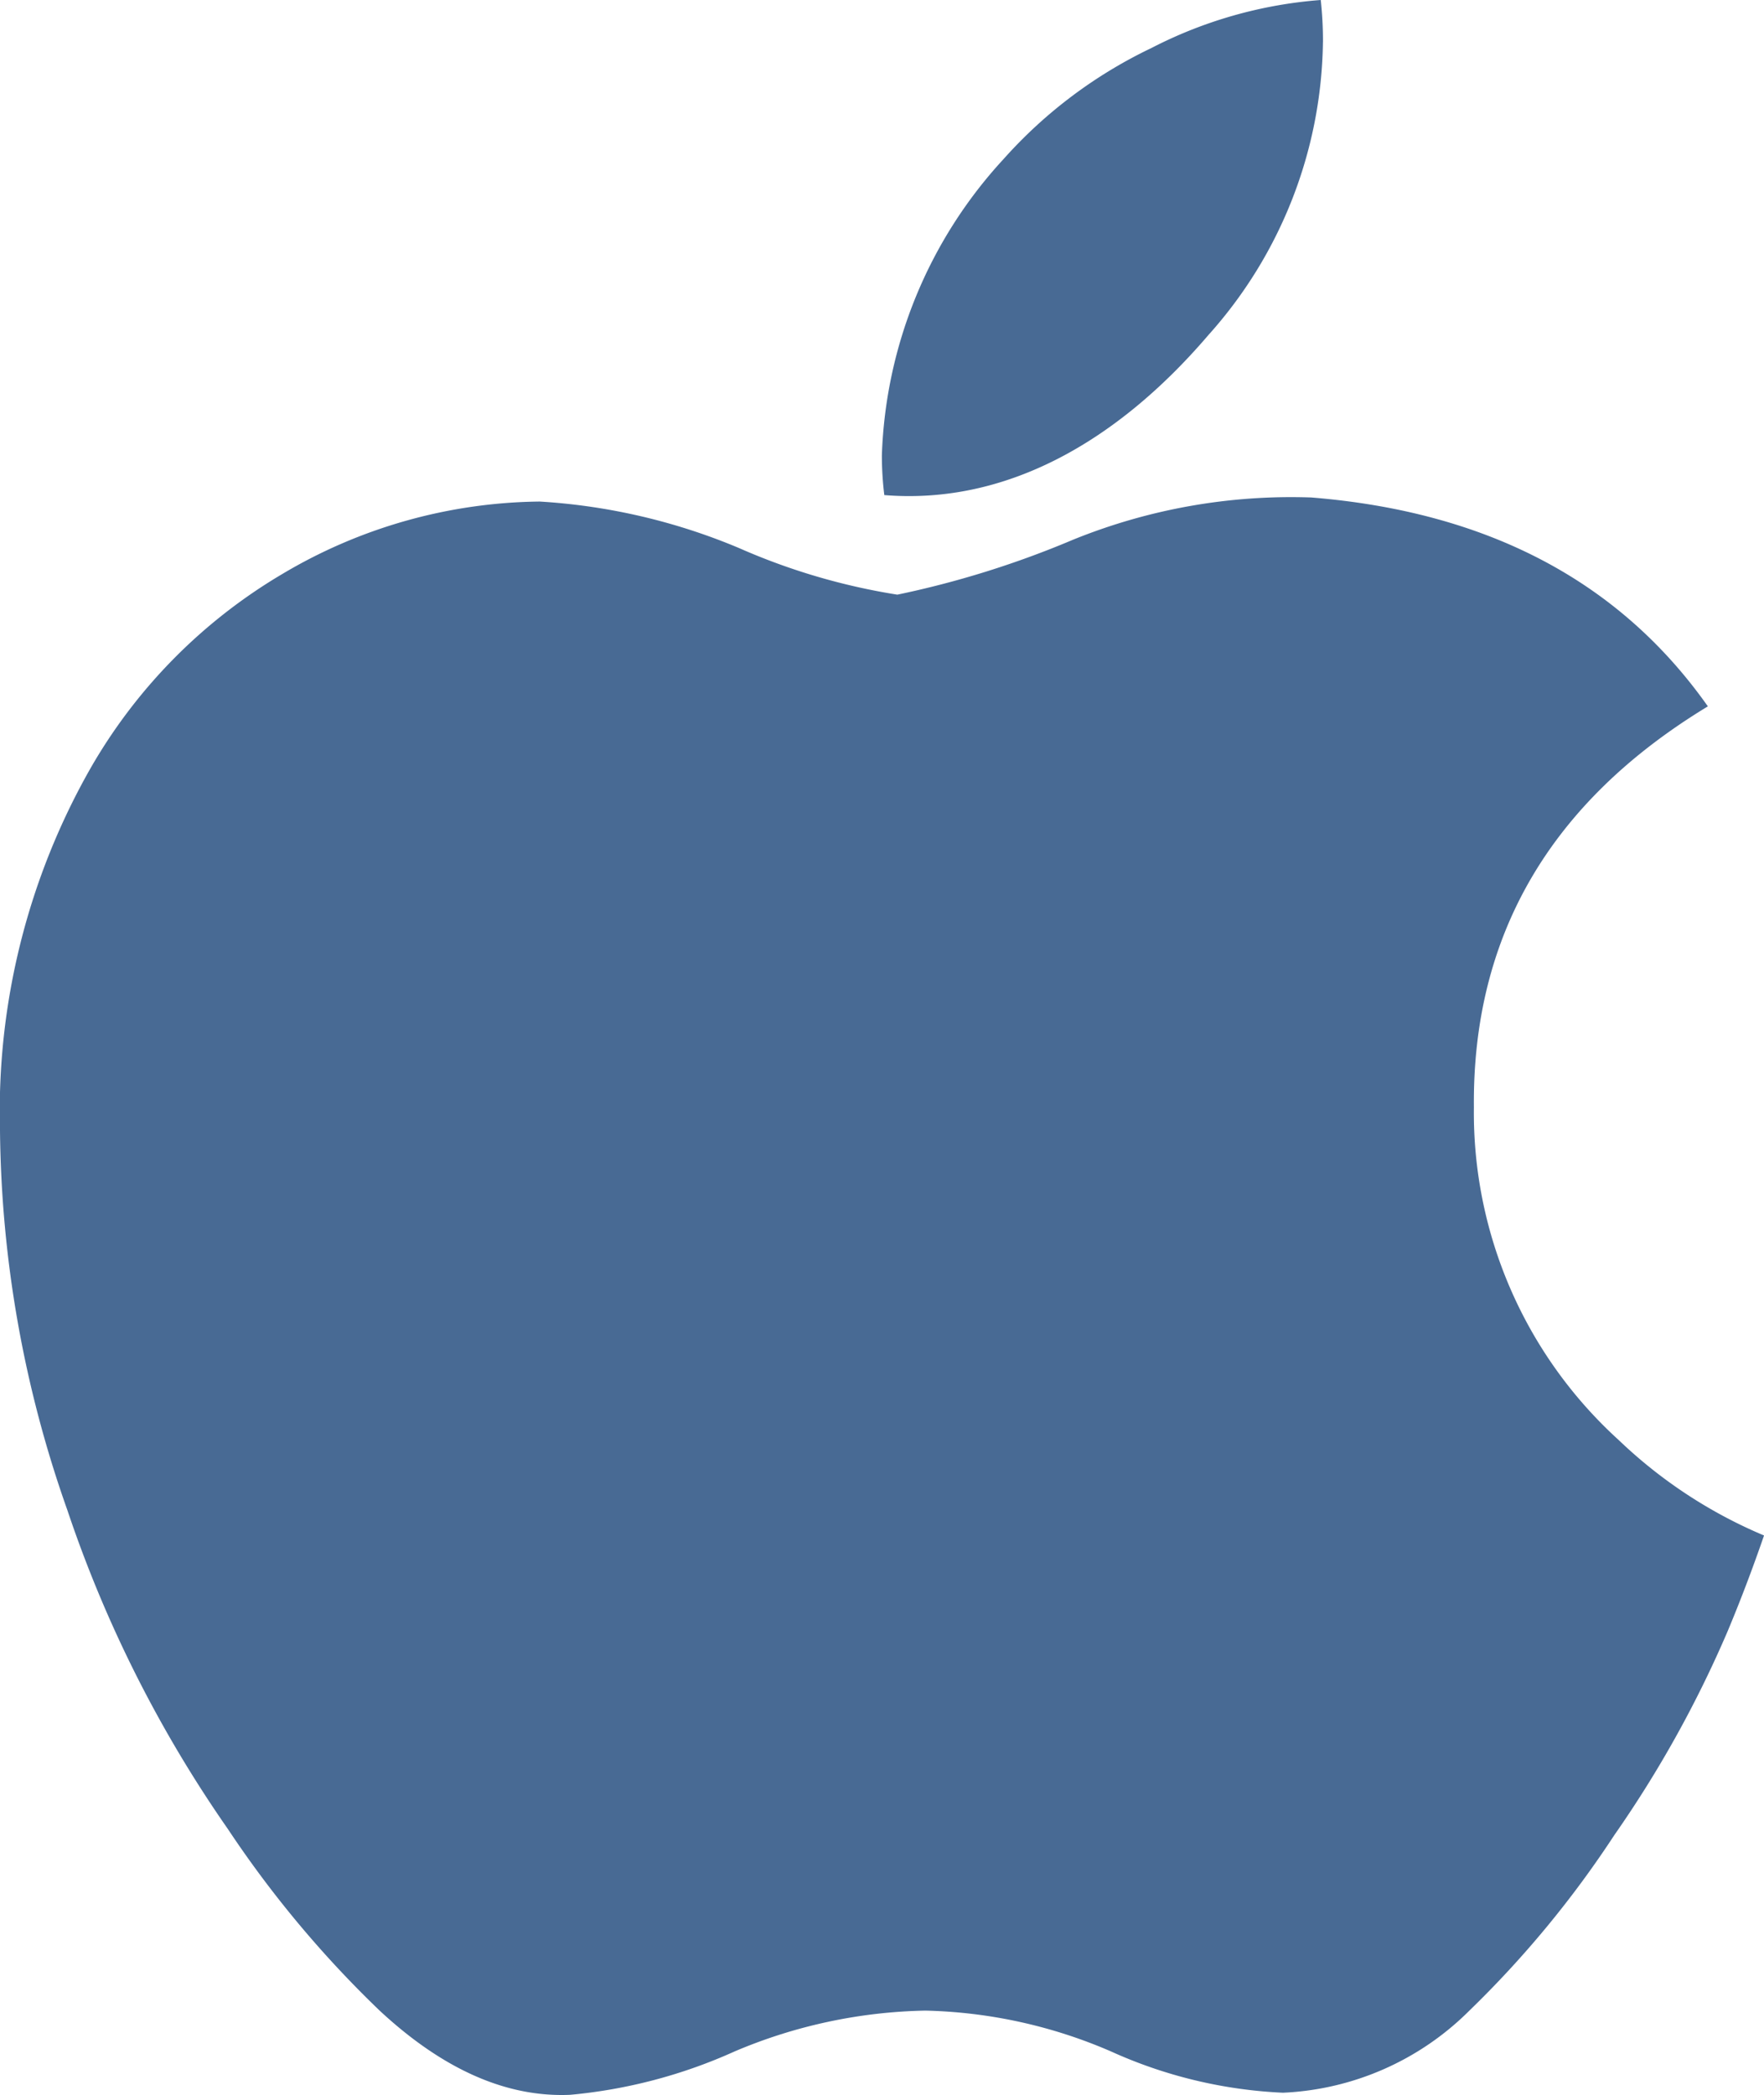 <?xml version="1.0" encoding="UTF-8"?>
<svg xmlns="http://www.w3.org/2000/svg" width="60.647" height="72" viewBox="0 0 60.647 72">
  <path id="apple_Logo" data-name="apple Logo" d="M59.376,56.11A39.145,39.145,0,0,1,55.5,63.07,35.361,35.361,0,0,1,50.518,69.1a9.673,9.673,0,0,1-6.409,2.822A16.063,16.063,0,0,1,38.19,70.5,16.986,16.986,0,0,0,31.817,69.1,17.562,17.562,0,0,0,25.263,70.5,17.633,17.633,0,0,1,19.6,71.994q-3.286.14-6.554-2.9a37.131,37.131,0,0,1-5.215-6.24A43.155,43.155,0,0,1,2.316,51.9,40.114,40.114,0,0,1,0,38.845,23.843,23.843,0,0,1,3.131,26.37a18.367,18.367,0,0,1,6.558-6.633,17.641,17.641,0,0,1,8.866-2.5,20.875,20.875,0,0,1,6.857,1.6,22.044,22.044,0,0,0,5.439,1.6,32.545,32.545,0,0,0,6.031-1.884,19.935,19.935,0,0,1,8.2-1.456q9.086.733,13.635,7.179-8.126,4.924-8.044,13.778A15.2,15.2,0,0,0,55.661,49.5a16.4,16.4,0,0,0,4.987,3.271q-.6,1.74-1.271,3.338ZM45.483,1.44a15.36,15.36,0,0,1-3.938,10.075c-3.164,3.7-6.992,5.837-11.142,5.5a11.21,11.21,0,0,1-.084-1.364A15.781,15.781,0,0,1,34.5,5.47a16.083,16.083,0,0,1,5.089-3.821A15.173,15.173,0,0,1,45.408,0a13.079,13.079,0,0,1,.076,1.44Z" fill="#486a94"></path>
</svg>
